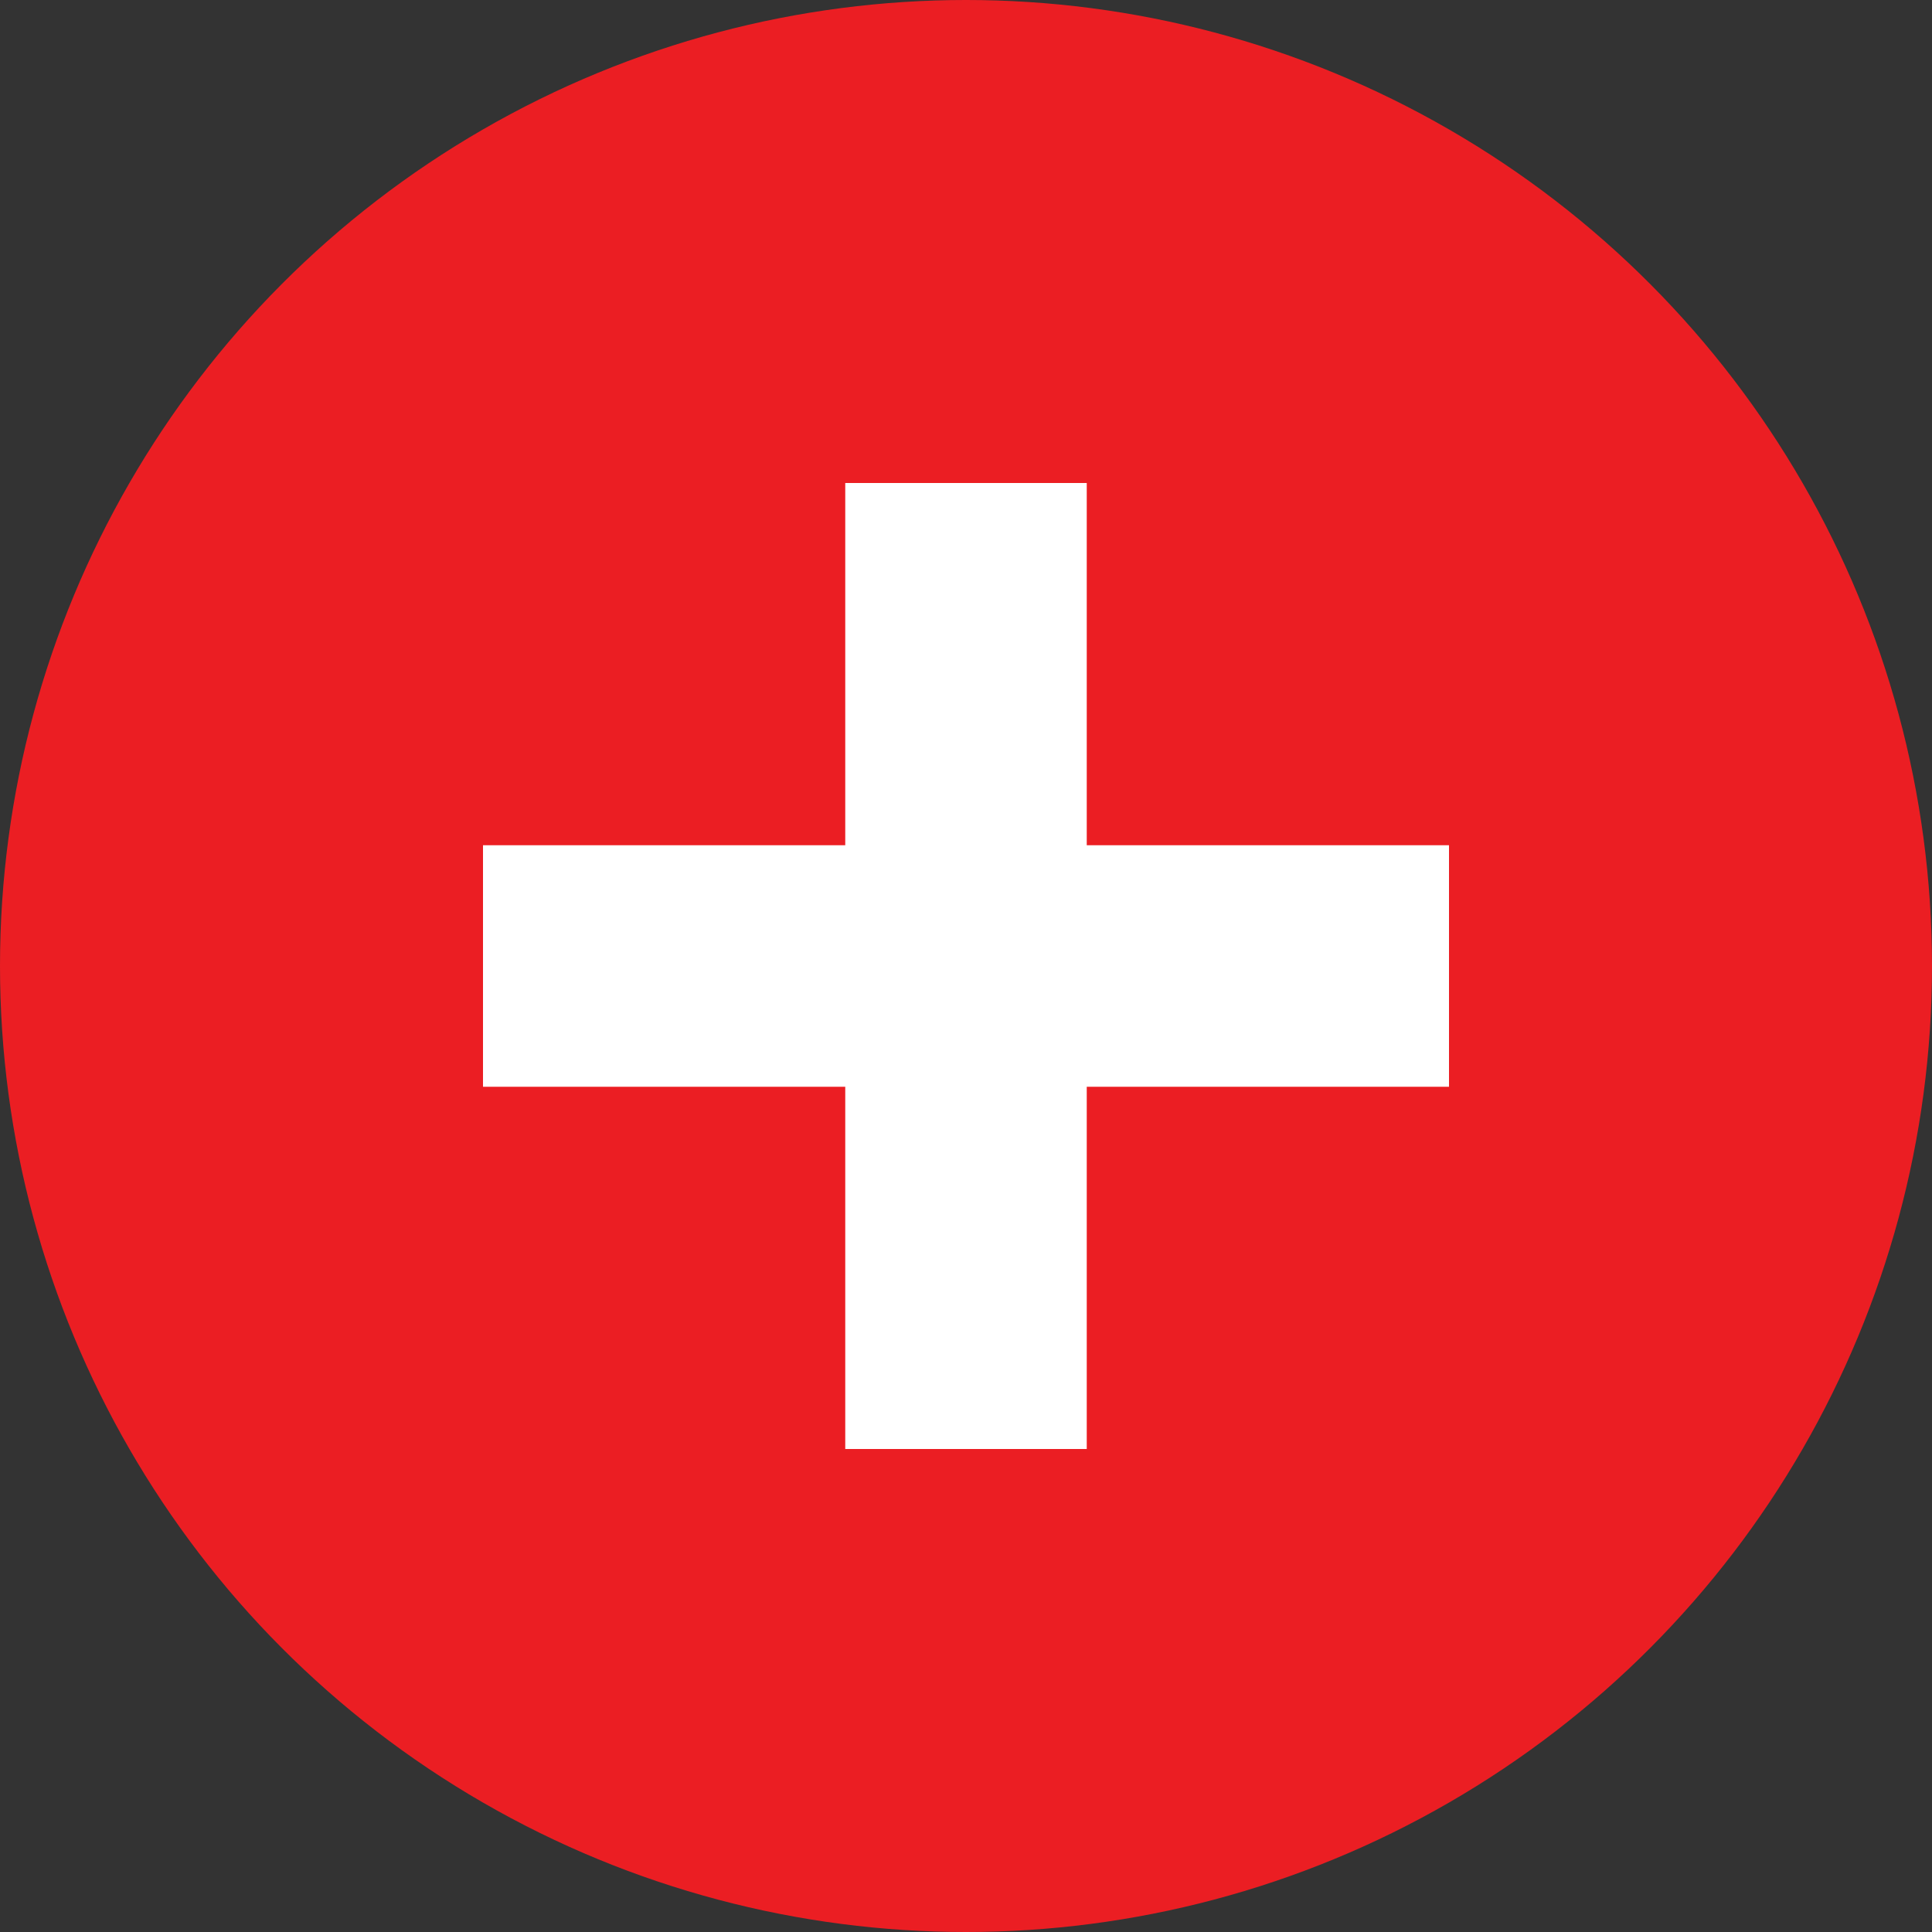 <svg xmlns="http://www.w3.org/2000/svg" xmlns:xlink="http://www.w3.org/1999/xlink" id="Layer_1" x="0px" y="0px" viewBox="0 0 16 16" style="enable-background:new 0 0 16 16;" xml:space="preserve"><rect x="0" y="0" width="16" height="16" fill="#333333" stroke="none"/><style type="text/css">	.st0{clip-path:url(#SVGID_2_);}	.st1{fill:#EB1E23;}	.st2{fill:#FFFFFF;}	.st3{clip-path:url(#SVGID_4_);}</style><g>	<defs>		<circle id="SVGID_1_" cx="-28" cy="8" r="16"></circle>	</defs>	<clipPath id="SVGID_2_">		<use xlink:href="#SVGID_1_" style="overflow:visible;"></use>	</clipPath>	<g class="st0">		<rect x="-44" y="-8" class="st1" width="32" height="32"></rect>		<polygon class="st2" points="-18,5 -25,5 -25,-2 -31,-2 -31,5 -38,5 -38,11 -31,11 -31,18 -25,18 -25,11 -18,11   "></polygon>	</g></g><g>	<defs>		<circle id="SVGID_3_" cx="8" cy="8" r="8"></circle>	</defs>	<clipPath id="SVGID_4_">		<use xlink:href="#SVGID_3_" style="overflow:visible;"></use>	</clipPath>	<g class="st3">		<rect x="0" class="st1" width="16" height="16"></rect>		<polygon class="st2" points="12,7 9,7 9,4 7,4 7,7 4,7 4,9 7,9 7,12 9,12 9,9 12,9   "></polygon>	</g></g></svg>